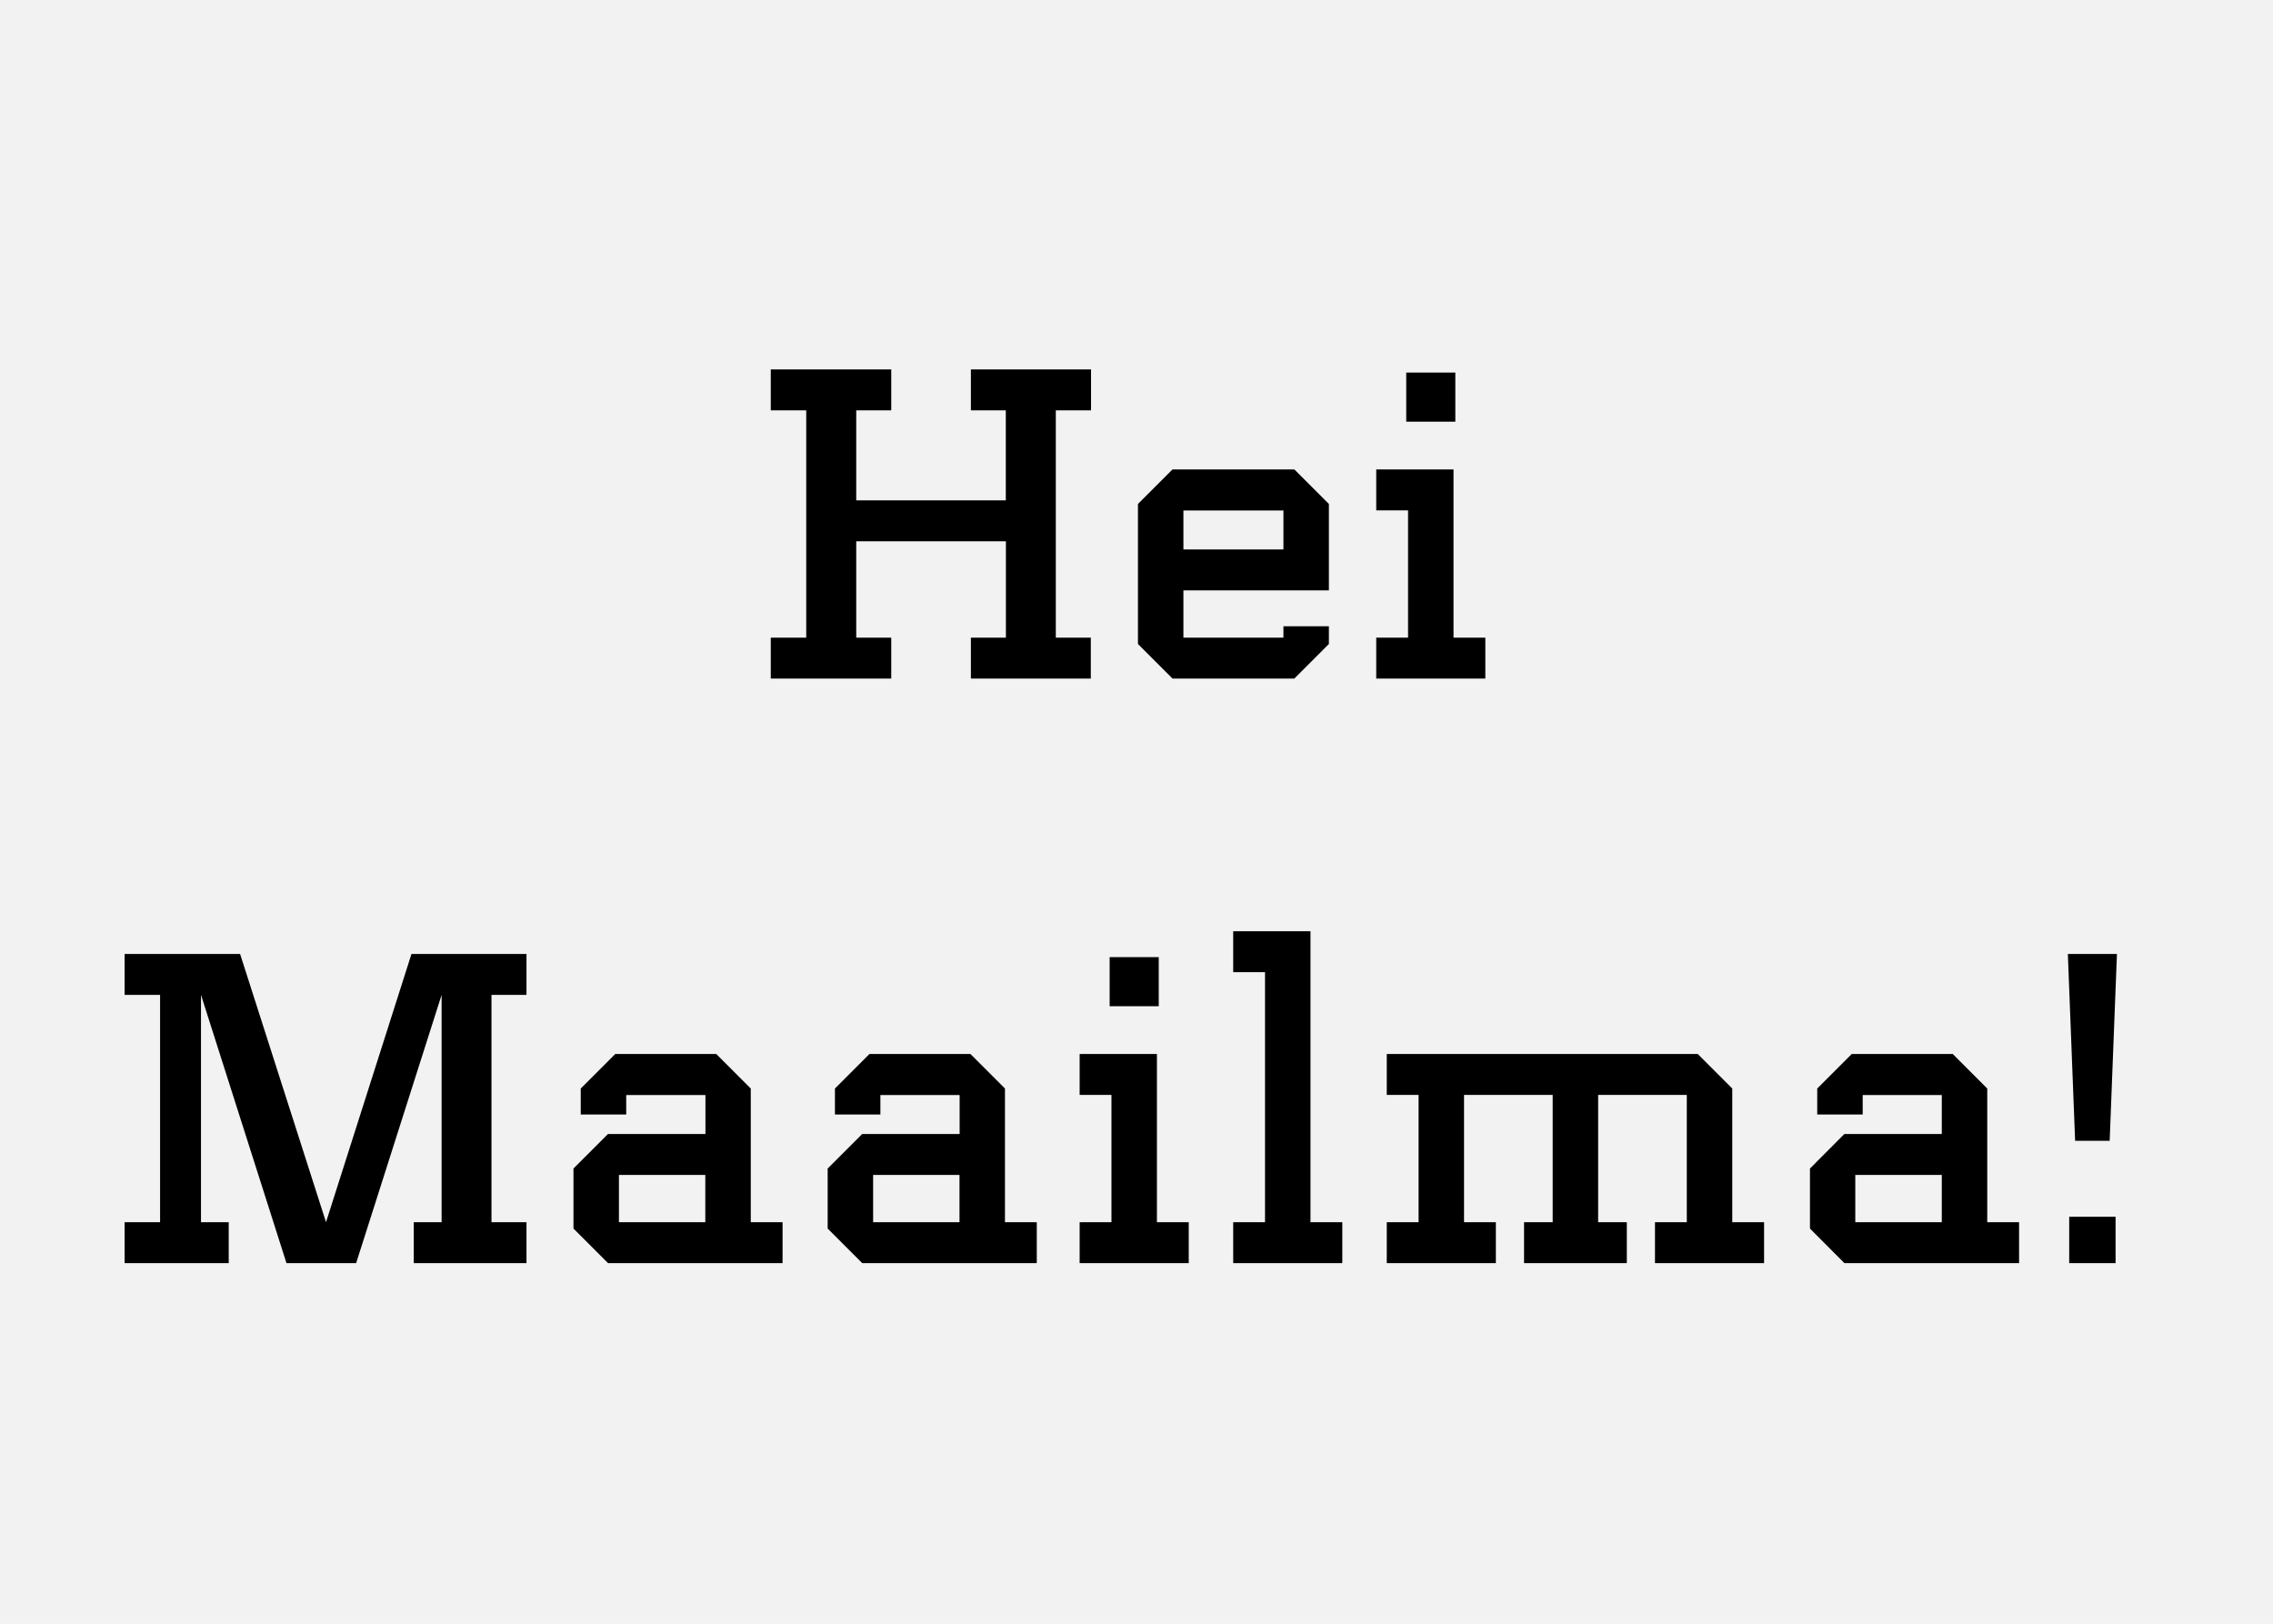 <svg xmlns="http://www.w3.org/2000/svg" viewBox="0 0 700 500"><path fill="#f2f2f2" d="M0 0h700v500H0z" data-name="Ebene 1"/><path d="M263.69 166.67v29.68h10.78v12.6h-37.1v-12.6h10.92v-70h-10.92v-12.6h37.1v12.6h-10.78v27.72h46.06v-27.72H299v-12.6h37v12.6h-10.85v70h10.78v12.6H299v-12.6h10.78v-29.68zm100.76 15.12v14.56h30.8v-3.5h14v5.46l-10.64 10.64h-37.52l-10.64-10.64v-43.12l10.64-10.64h37.52l10.64 10.64v26.6zm30.8-12.6v-12h-30.8v12zm38.38-12.04h-9.8v-12.6h23.8v51.8h9.8v12.6h-33.6v-12.6h9.8zm-.56-42.42h15.12v15.12h-15.12zM61.9 376.35h8.54v12.6H38.38v-12.6H49.3v-70H38.38v-12.6h35.56l26.46 82.6 26.32-82.6h35.42v12.6h-10.78v70h10.78v12.6h-34.72v-12.6H136v-70l-26.32 82.6H88.22l-26.32-82.6zm125.35 12.6l-10.64-10.64v-18.48l10.64-10.64h30v-12h-24.4v6h-14v-8l10.64-10.64h31.08l10.64 10.64v41.16H241v12.6zm3.36-27.16v14.56h26.6v-14.56zm74.92 27.16l-10.64-10.64v-18.48l10.64-10.64h30v-12h-24.4v6h-14v-8l10.64-10.64h31.08l10.64 10.64v41.16h9.8v12.6zm3.36-27.16v14.56h26.6v-14.56zm73.4-24.64h-9.8v-12.6h23.8v51.8h9.8v12.6h-33.6v-12.6h9.8zm-.56-42.42h15.12v15.12h-15.12zm47.85 4.62h-9.8v-12.6h23.8v89.6h9.8v12.6h-33.6v-12.6h9.8zm133.25 25.2l10.64 10.64v41.16h9.8v12.6h-33.6v-12.6h9.8v-39.2h-27.3v39.2H501v12.6h-31.65v-12.6h8.82v-39.2h-27.3v39.2h9.8v12.6h-33.6v-12.6h9.8v-39.2h-9.8v-12.6zm45.17 64.4l-10.6-10.64v-18.48l10.6-10.64h30v-12h-24.36v6h-14v-8l10.64-10.64h31.08L612 335.19v41.16h9.8v12.6zm3.36-27.16v14.56H598v-14.56zm80.58-68.04l-2.24 57.54h-10.64l-2.24-57.54zm-.42 80.92v14.28h-14.28v-14.28z" data-name="Ebene 2"/></svg>